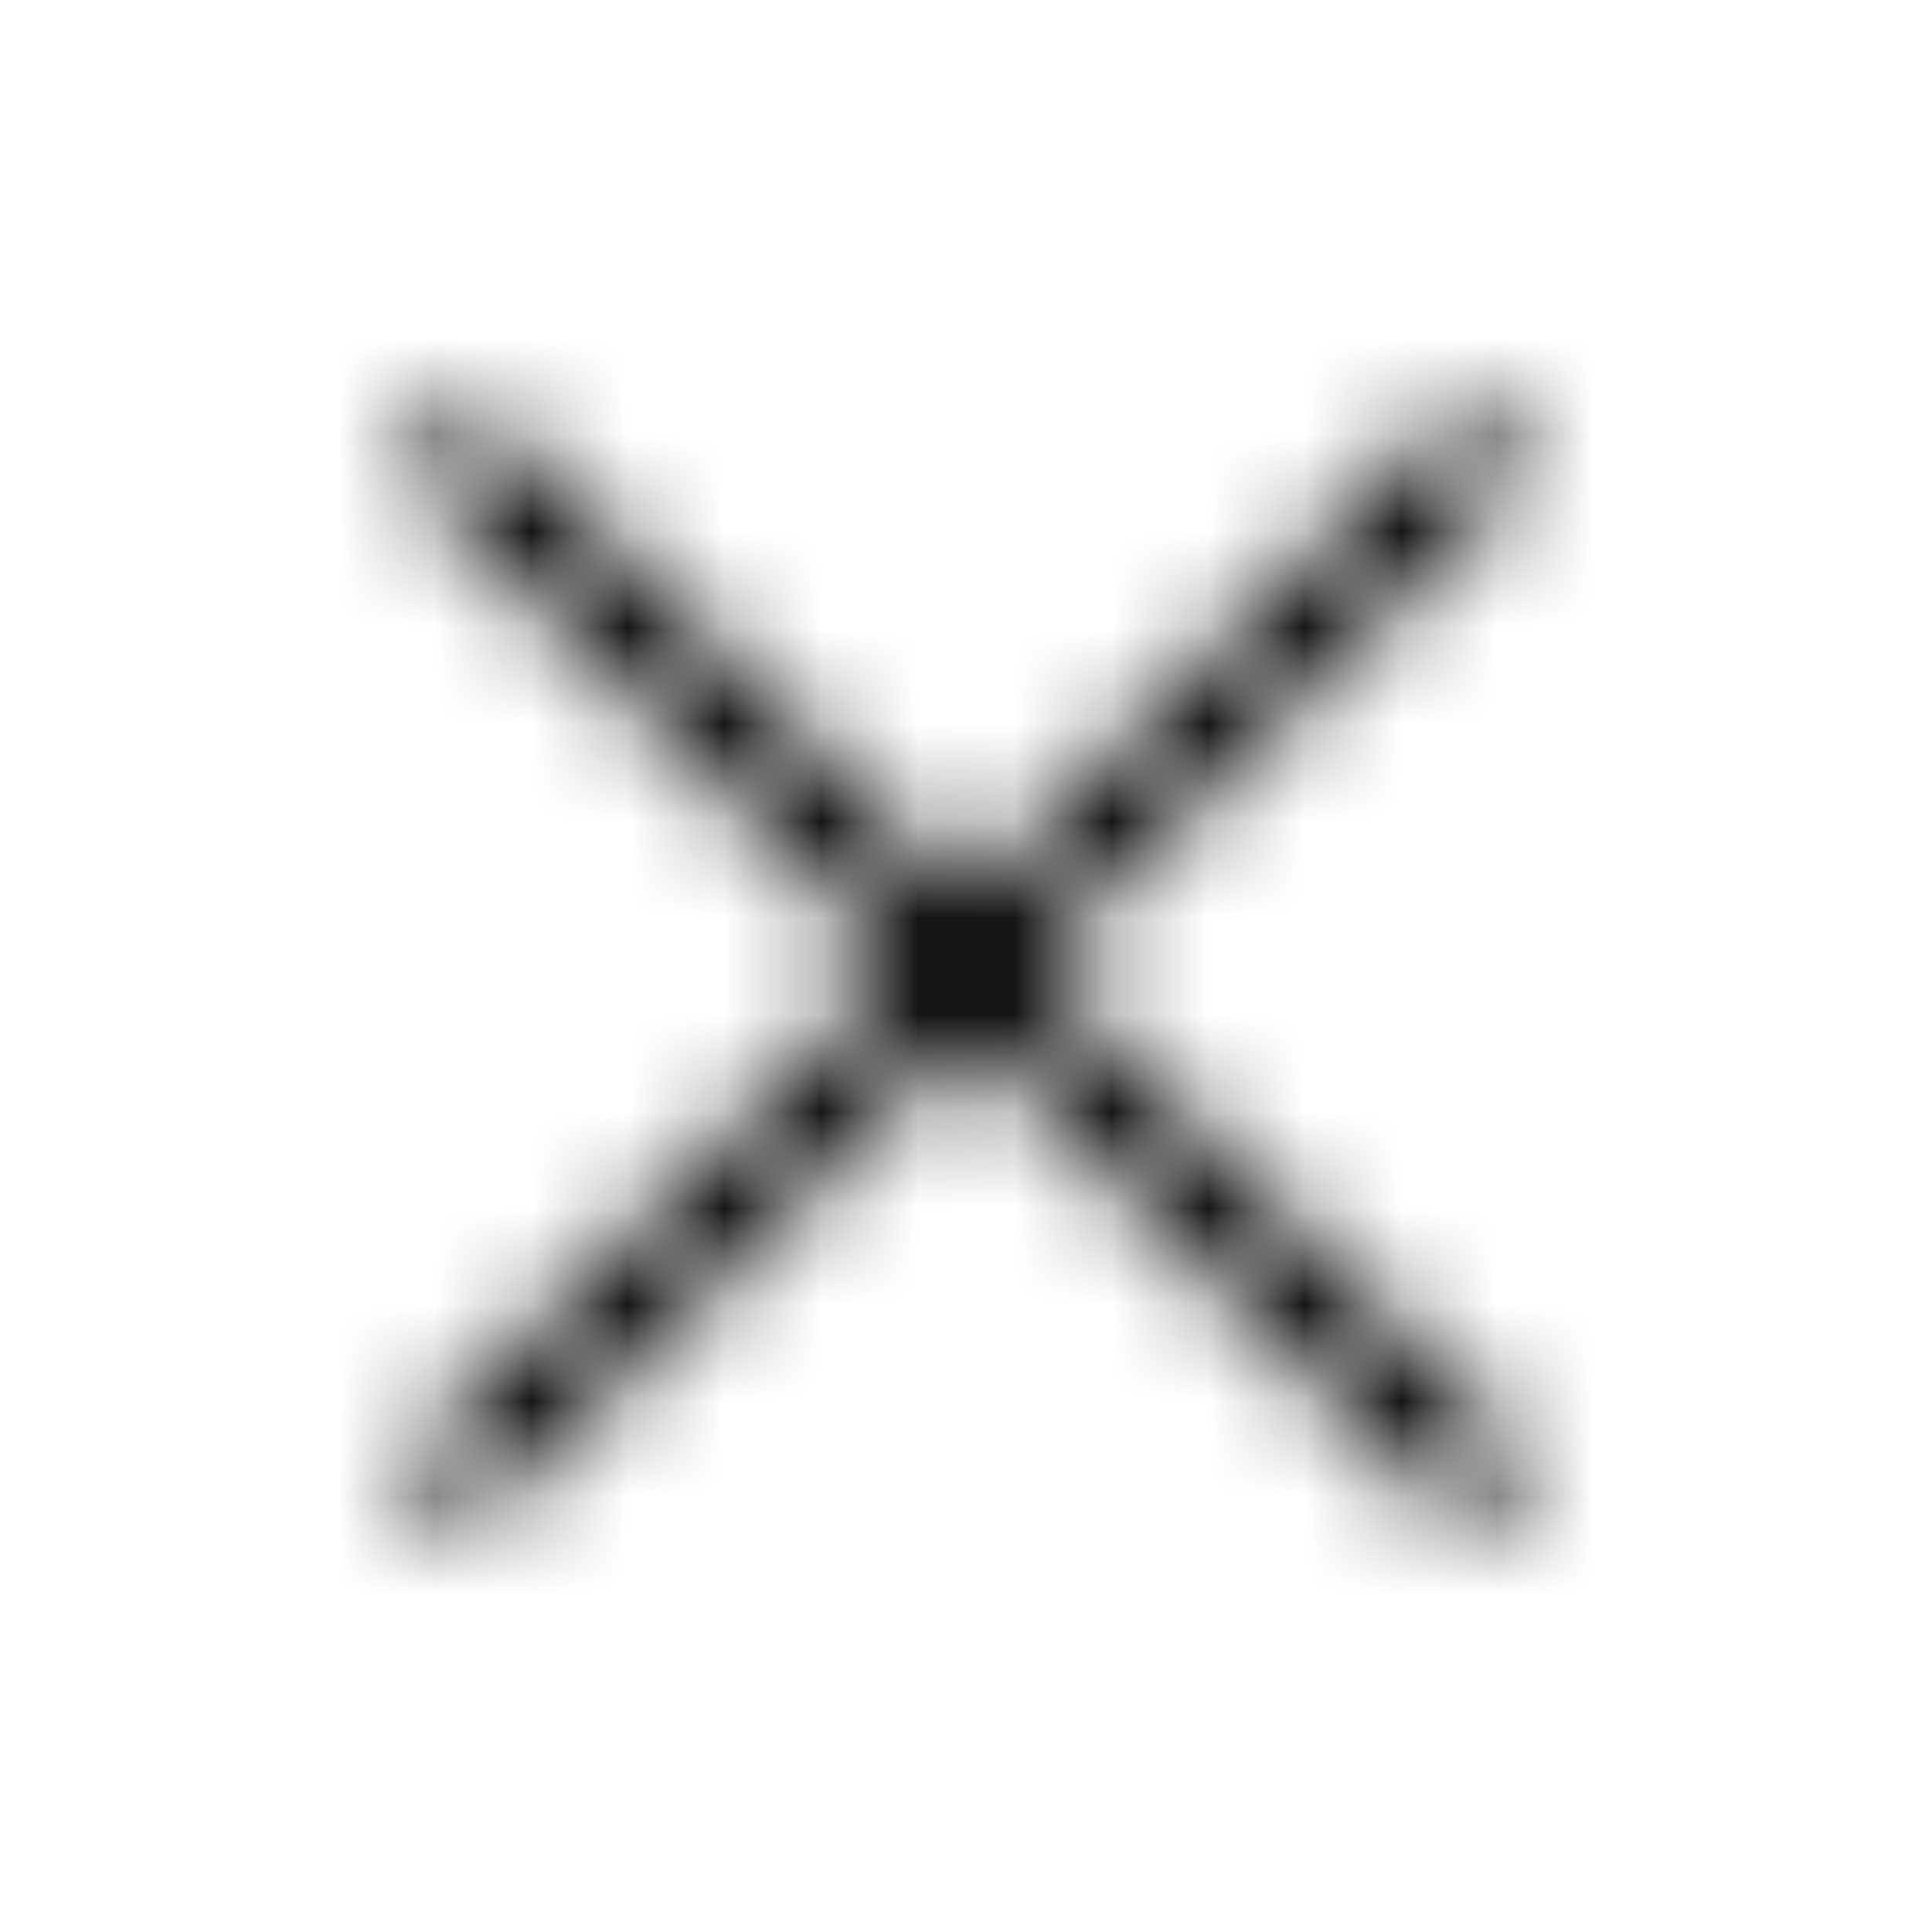 <svg width="20" height="20" viewBox="0 0 20 20" fill="none" xmlns="http://www.w3.org/2000/svg">
<mask id="mask0_0_3878" style="mask-type:luminance" maskUnits="userSpaceOnUse" x="4" y="4" width="12" height="12">
<path fill-rule="evenodd" clip-rule="evenodd" d="M15.854 4.854L15.146 4.146L9.999 9.293L4.853 4.146L4.146 4.854L9.292 9.999L4.146 15.146L4.853 15.854L9.999 10.707L15.146 15.854L15.854 15.146L10.707 9.999L15.854 4.854Z" fill="white"/>
</mask>
<g mask="url(#mask0_0_3878)">
<rect width="20" height="20" fill="black"/>
</g>
</svg>
